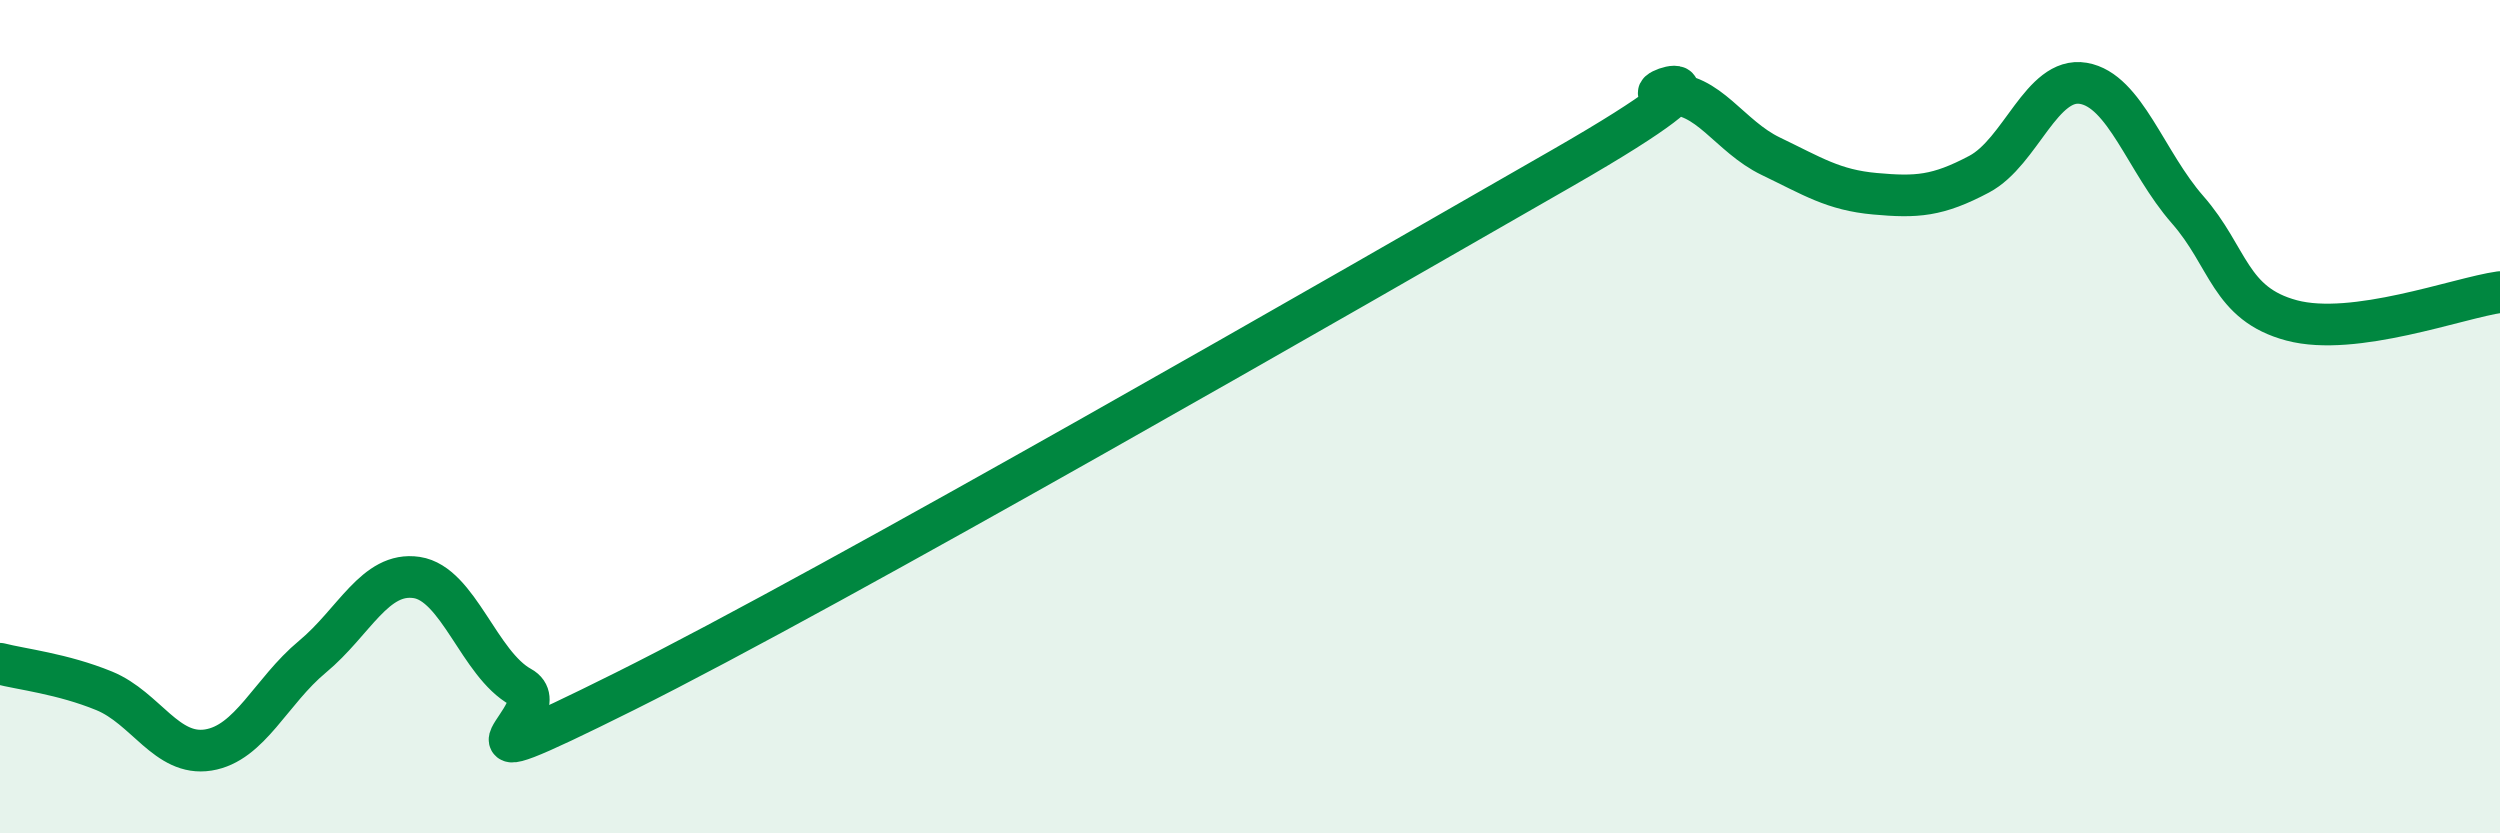 
    <svg width="60" height="20" viewBox="0 0 60 20" xmlns="http://www.w3.org/2000/svg">
      <path
        d="M 0,15.93 C 0.5,16.06 1.5,16.17 2.5,16.58 C 3.5,16.99 4,18.16 5,18 C 6,17.84 6.5,16.59 7.5,15.76 C 8.5,14.93 9,13.71 10,13.86 C 11,14.01 11.5,15.94 12.5,16.49 C 13.5,17.04 10,19.08 15,16.59 C 20,14.1 32.5,6.9 37.5,4.03 C 42.5,1.16 39,2.32 40,2.26 C 41,2.2 41.5,3.27 42.5,3.75 C 43.5,4.23 44,4.56 45,4.65 C 46,4.74 46.5,4.71 47.5,4.18 C 48.5,3.65 49,1.83 50,2 C 51,2.17 51.5,3.89 52.5,5.03 C 53.5,6.17 53.5,7.29 55,7.69 C 56.5,8.09 59,7.15 60,7.01L60 20L0 20Z"
        fill="#008740"
        opacity="0.1"
        stroke-linecap="round"
        stroke-linejoin="round"
      />
      <path
        d="M 0,15.93 C 0.5,16.06 1.5,16.17 2.5,16.58 C 3.5,16.99 4,18.16 5,18 C 6,17.84 6.5,16.59 7.5,15.76 C 8.5,14.93 9,13.71 10,13.86 C 11,14.01 11.5,15.94 12.5,16.49 C 13.5,17.04 10,19.08 15,16.59 C 20,14.1 32.5,6.9 37.5,4.03 C 42.5,1.16 39,2.32 40,2.26 C 41,2.2 41.5,3.27 42.5,3.75 C 43.5,4.23 44,4.56 45,4.65 C 46,4.74 46.5,4.71 47.5,4.18 C 48.5,3.65 49,1.83 50,2 C 51,2.17 51.5,3.89 52.5,5.03 C 53.5,6.17 53.5,7.29 55,7.69 C 56.5,8.09 59,7.15 60,7.01"
        stroke="#008740"
        stroke-width="1"
        fill="none"
        stroke-linecap="round"
        stroke-linejoin="round"
      />
    </svg>
  